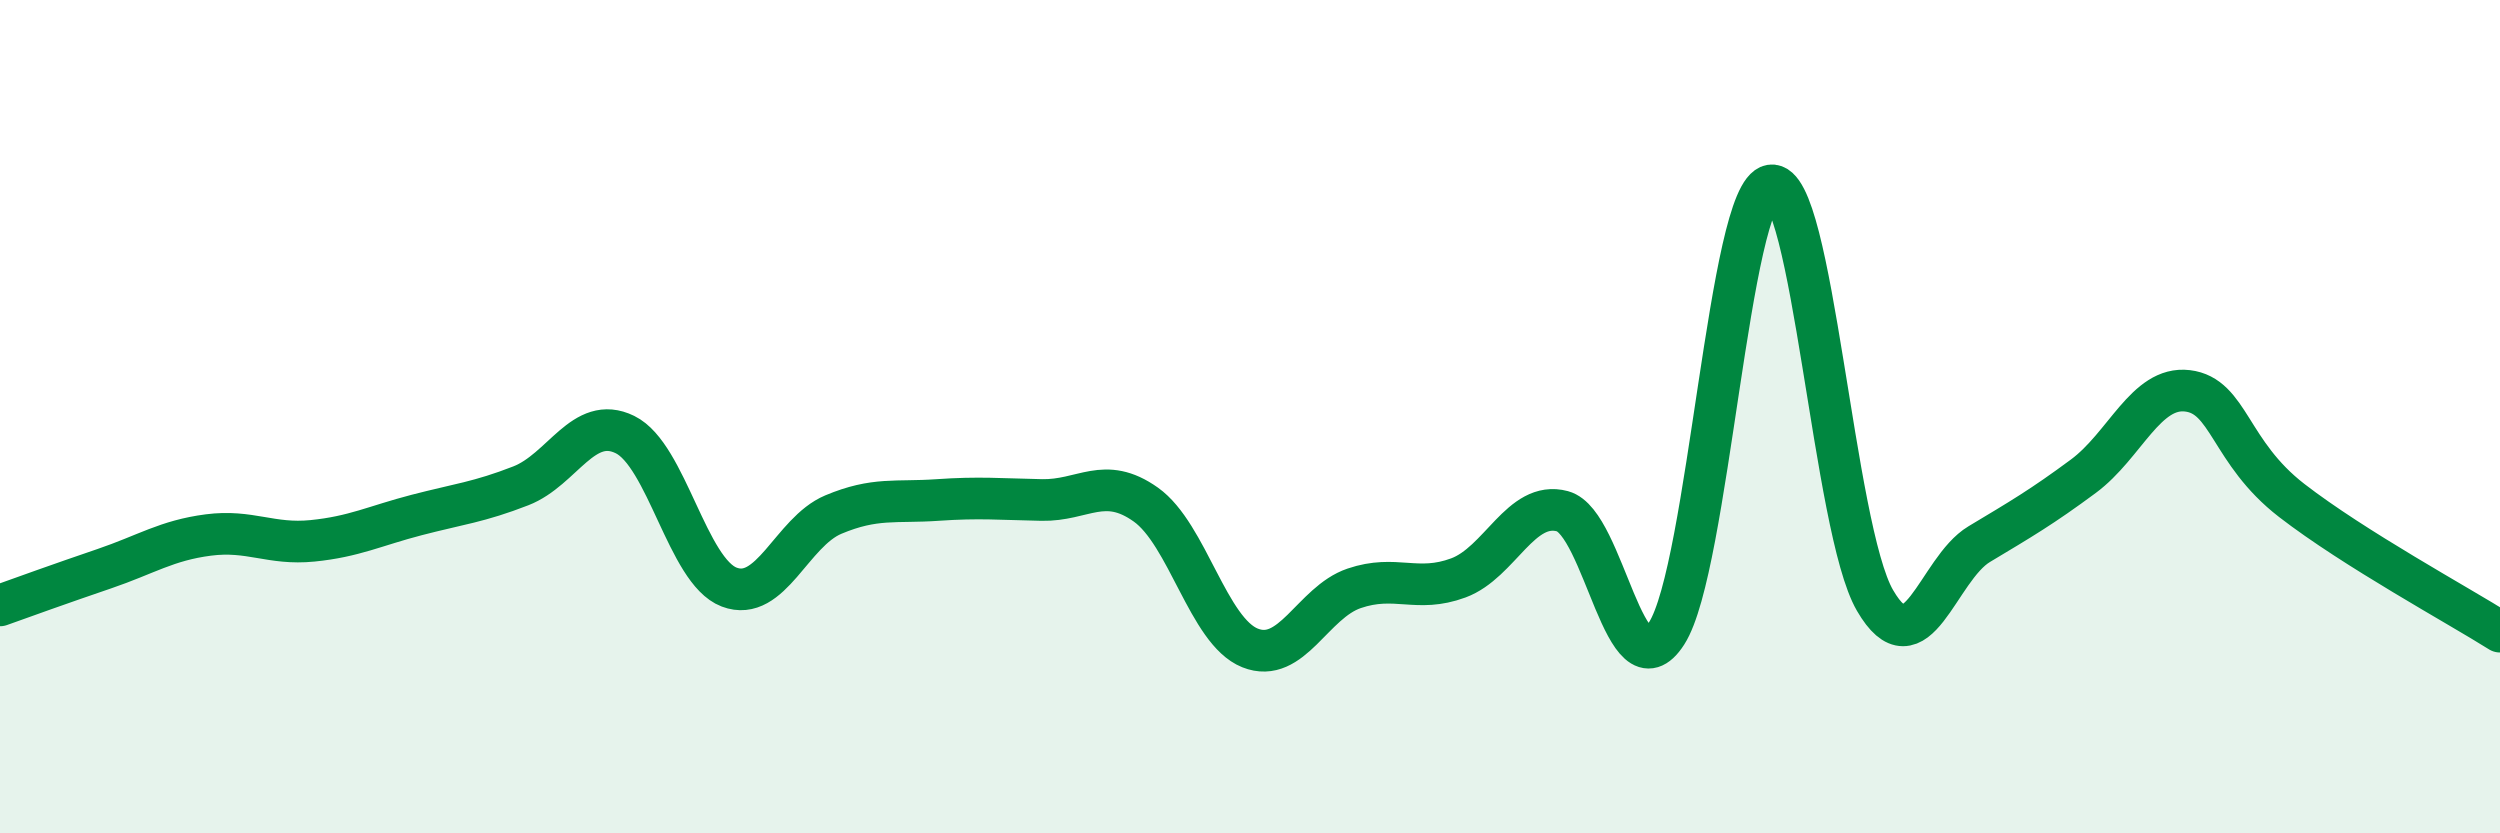 
    <svg width="60" height="20" viewBox="0 0 60 20" xmlns="http://www.w3.org/2000/svg">
      <path
        d="M 0,14.53 C 0.5,14.35 1.5,13.99 2.5,13.65 C 3.5,13.31 4,12.97 5,12.84 C 6,12.71 6.5,13.08 7.5,12.98 C 8.5,12.88 9,12.62 10,12.36 C 11,12.1 11.5,12.05 12.5,11.66 C 13.5,11.27 14,9.94 15,10.43 C 16,10.92 16.5,13.71 17.5,14.09 C 18.5,14.47 19,12.77 20,12.35 C 21,11.93 21.5,12.07 22.5,12 C 23.5,11.93 24,11.98 25,12 C 26,12.02 26.5,11.4 27.5,12.11 C 28.5,12.82 29,15.15 30,15.55 C 31,15.95 31.5,14.46 32.5,14.12 C 33.5,13.78 34,14.24 35,13.87 C 36,13.5 36.5,12 37.5,12.27 C 38.5,12.54 39,16.76 40,15.2 C 41,13.64 41.5,4.61 42.5,4.45 C 43.5,4.29 44,12.69 45,14.41 C 46,16.13 46.5,13.66 47.5,13.06 C 48.5,12.46 49,12.17 50,11.43 C 51,10.69 51.5,9.26 52.5,9.38 C 53.5,9.5 53.5,10.85 55,12.01 C 56.5,13.17 59,14.53 60,15.16L60 20L0 20Z"
        fill="#008740"
        opacity="0.1"
        stroke-linecap="round"
        stroke-linejoin="round"
      />
      <path
        d="M 0,14.53 C 0.5,14.35 1.5,13.99 2.5,13.65 C 3.5,13.31 4,12.97 5,12.84 C 6,12.71 6.5,13.08 7.5,12.98 C 8.5,12.88 9,12.62 10,12.36 C 11,12.1 11.5,12.05 12.5,11.66 C 13.5,11.27 14,9.94 15,10.43 C 16,10.92 16.5,13.71 17.5,14.09 C 18.5,14.47 19,12.77 20,12.35 C 21,11.93 21.5,12.07 22.5,12 C 23.5,11.93 24,11.98 25,12 C 26,12.02 26.5,11.4 27.5,12.11 C 28.5,12.82 29,15.15 30,15.55 C 31,15.95 31.5,14.46 32.5,14.12 C 33.5,13.78 34,14.24 35,13.87 C 36,13.5 36.5,12 37.5,12.27 C 38.5,12.54 39,16.76 40,15.2 C 41,13.64 41.5,4.61 42.5,4.45 C 43.5,4.29 44,12.69 45,14.41 C 46,16.13 46.5,13.66 47.5,13.06 C 48.5,12.46 49,12.17 50,11.43 C 51,10.69 51.5,9.26 52.5,9.38 C 53.5,9.5 53.5,10.85 55,12.01 C 56.5,13.17 59,14.53 60,15.16"
        stroke="#008740"
        stroke-width="1"
        fill="none"
        stroke-linecap="round"
        stroke-linejoin="round"
      />
    </svg>
  